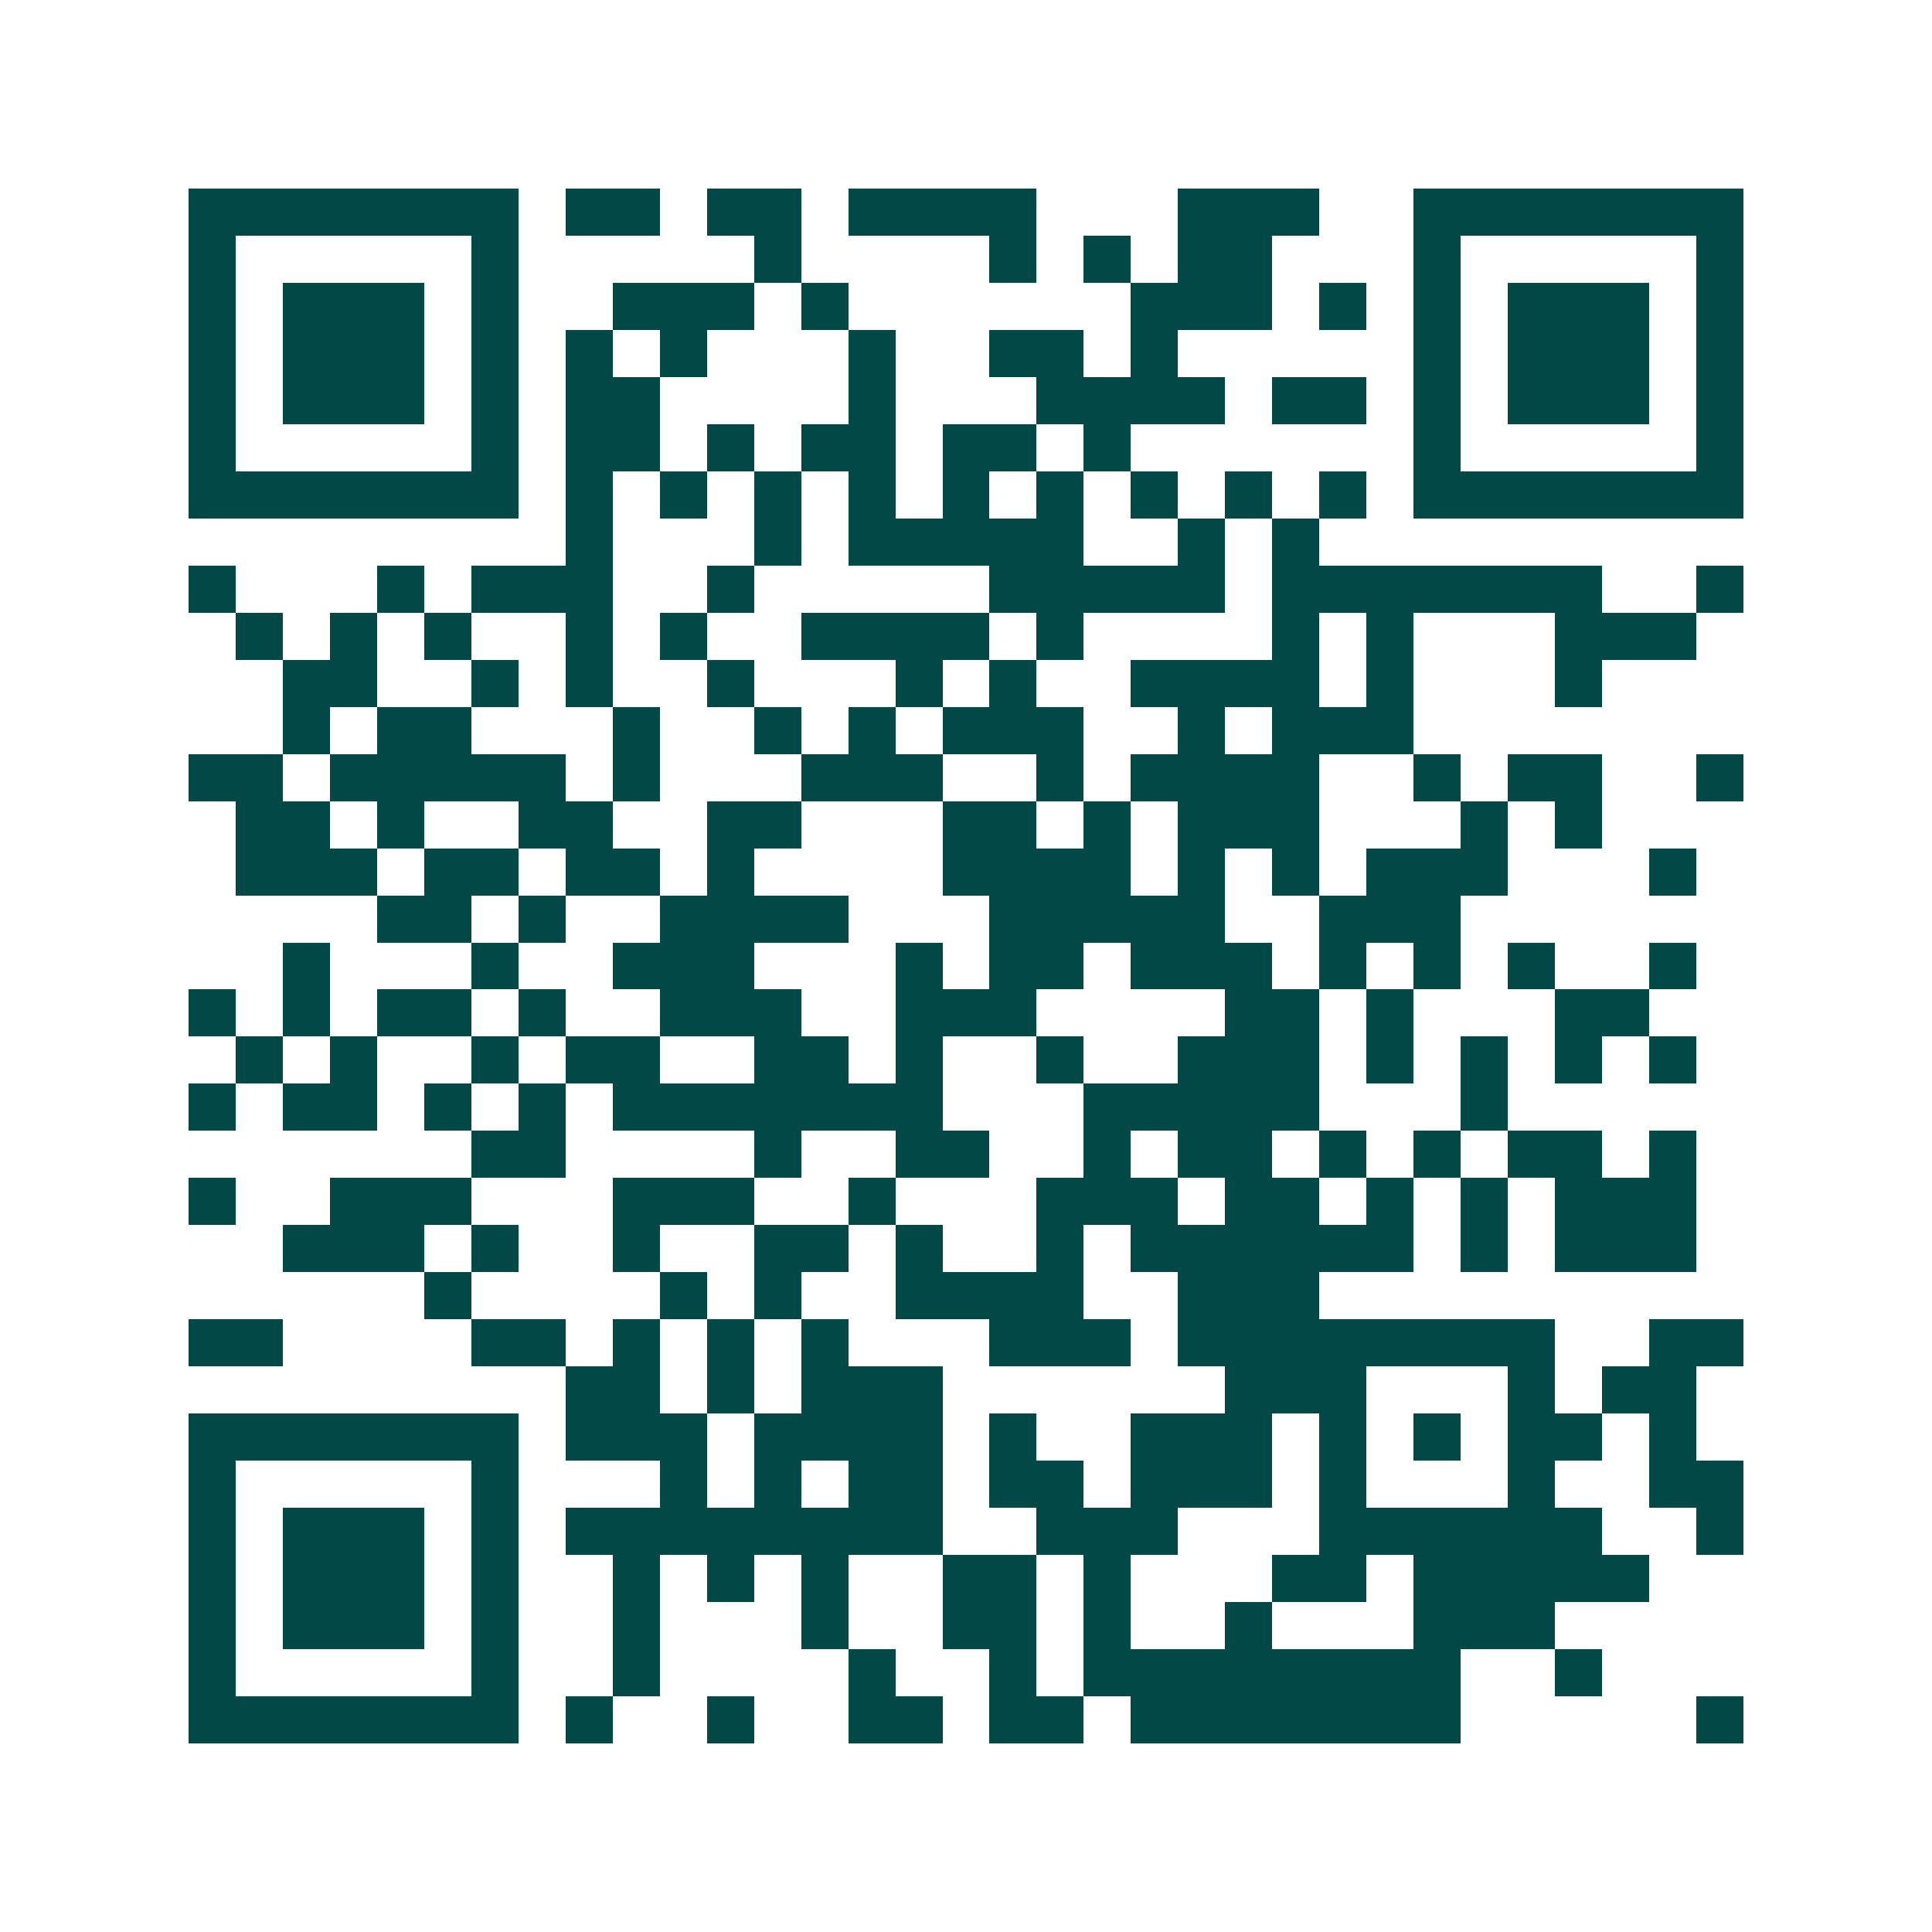 <svg xmlns="http://www.w3.org/2000/svg" width="200" height="200" viewBox="0 0 41 41" shape-rendering="crispEdges"><path fill="#ffffff" d="M0 0h41v41H0z"/><path stroke="#014847" d="M4 4.5h7m1 0h2m1 0h2m1 0h4m3 0h3m2 0h7M4 5.5h1m5 0h1m5 0h1m4 0h1m1 0h1m1 0h2m3 0h1m5 0h1M4 6.5h1m1 0h3m1 0h1m2 0h3m1 0h1m6 0h3m1 0h1m1 0h1m1 0h3m1 0h1M4 7.5h1m1 0h3m1 0h1m1 0h1m1 0h1m3 0h1m2 0h2m1 0h1m5 0h1m1 0h3m1 0h1M4 8.5h1m1 0h3m1 0h1m1 0h2m4 0h1m3 0h4m1 0h2m1 0h1m1 0h3m1 0h1M4 9.5h1m5 0h1m1 0h2m1 0h1m1 0h2m1 0h2m1 0h1m6 0h1m5 0h1M4 10.5h7m1 0h1m1 0h1m1 0h1m1 0h1m1 0h1m1 0h1m1 0h1m1 0h1m1 0h1m1 0h7M12 11.5h1m3 0h1m1 0h5m2 0h1m1 0h1M4 12.5h1m3 0h1m1 0h3m2 0h1m5 0h5m1 0h7m2 0h1M5 13.5h1m1 0h1m1 0h1m2 0h1m1 0h1m2 0h4m1 0h1m4 0h1m1 0h1m3 0h3M6 14.5h2m2 0h1m1 0h1m2 0h1m3 0h1m1 0h1m2 0h4m1 0h1m3 0h1M6 15.5h1m1 0h2m3 0h1m2 0h1m1 0h1m1 0h3m2 0h1m1 0h3M4 16.5h2m1 0h5m1 0h1m3 0h3m2 0h1m1 0h4m2 0h1m1 0h2m2 0h1M5 17.5h2m1 0h1m2 0h2m2 0h2m3 0h2m1 0h1m1 0h3m3 0h1m1 0h1M5 18.5h3m1 0h2m1 0h2m1 0h1m4 0h4m1 0h1m1 0h1m1 0h3m3 0h1M8 19.5h2m1 0h1m2 0h4m3 0h5m2 0h3M6 20.5h1m3 0h1m2 0h3m3 0h1m1 0h2m1 0h3m1 0h1m1 0h1m1 0h1m2 0h1M4 21.5h1m1 0h1m1 0h2m1 0h1m2 0h3m2 0h3m4 0h2m1 0h1m3 0h2M5 22.5h1m1 0h1m2 0h1m1 0h2m2 0h2m1 0h1m2 0h1m2 0h3m1 0h1m1 0h1m1 0h1m1 0h1M4 23.5h1m1 0h2m1 0h1m1 0h1m1 0h7m3 0h5m3 0h1M10 24.5h2m4 0h1m2 0h2m2 0h1m1 0h2m1 0h1m1 0h1m1 0h2m1 0h1M4 25.5h1m2 0h3m3 0h3m2 0h1m3 0h3m1 0h2m1 0h1m1 0h1m1 0h3M6 26.5h3m1 0h1m2 0h1m2 0h2m1 0h1m2 0h1m1 0h6m1 0h1m1 0h3M9 27.5h1m4 0h1m1 0h1m2 0h4m2 0h3M4 28.5h2m4 0h2m1 0h1m1 0h1m1 0h1m3 0h3m1 0h8m2 0h2M12 29.5h2m1 0h1m1 0h3m6 0h3m3 0h1m1 0h2M4 30.5h7m1 0h3m1 0h4m1 0h1m2 0h3m1 0h1m1 0h1m1 0h2m1 0h1M4 31.5h1m5 0h1m3 0h1m1 0h1m1 0h2m1 0h2m1 0h3m1 0h1m3 0h1m2 0h2M4 32.5h1m1 0h3m1 0h1m1 0h8m2 0h3m3 0h6m2 0h1M4 33.5h1m1 0h3m1 0h1m2 0h1m1 0h1m1 0h1m2 0h2m1 0h1m3 0h2m1 0h5M4 34.5h1m1 0h3m1 0h1m2 0h1m3 0h1m2 0h2m1 0h1m2 0h1m3 0h3M4 35.5h1m5 0h1m2 0h1m4 0h1m2 0h1m1 0h8m2 0h1M4 36.5h7m1 0h1m2 0h1m2 0h2m1 0h2m1 0h7m5 0h1"/></svg>
